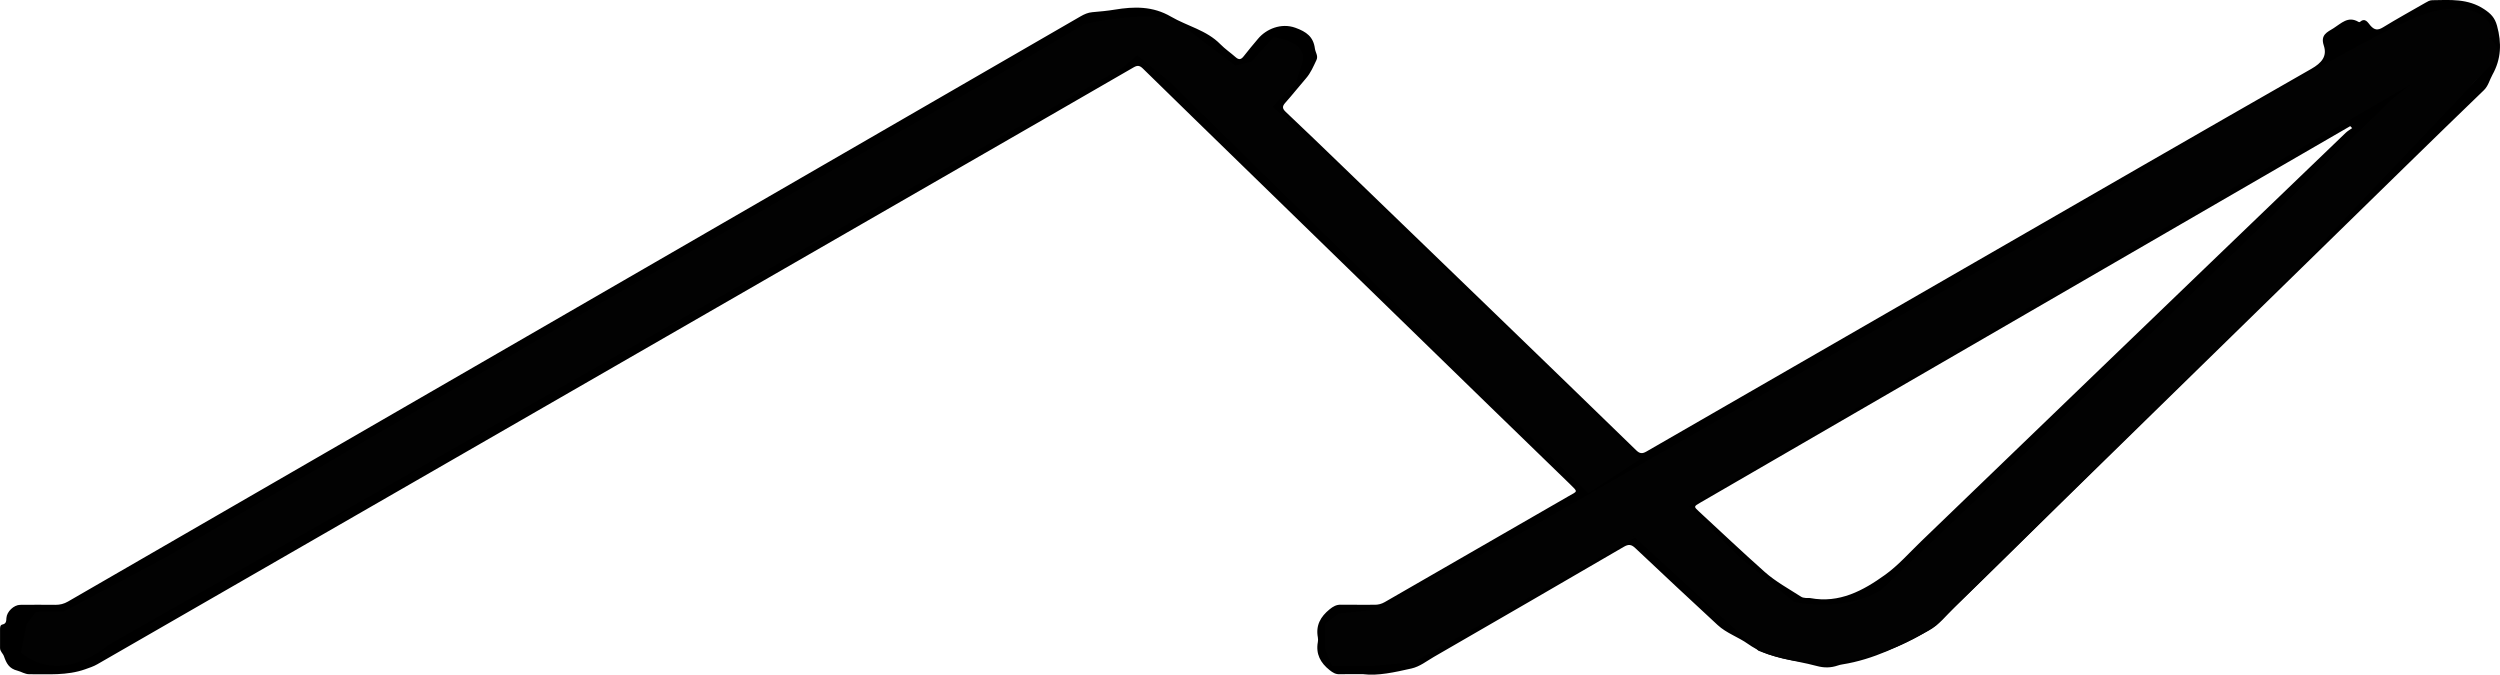 <?xml version="1.0" encoding="UTF-8"?><svg id="Livello_1" xmlns="http://www.w3.org/2000/svg" viewBox="0 0 1130.02 304.96"><defs><style>.cls-1{fill:#020202;}</style></defs><path d="M616.27,304.74c6.48,.83,14.1-.86,21.72-2.58,3.8-.86,6.81-3.32,10.08-5.21,28.67-16.54,57.31-33.13,85.91-49.79,2.1-1.22,3.37-1.13,5.16,.56,12.35,11.68,24.79,23.27,37.26,34.81,4.01,3.71,9.33,5.41,13.71,8.53,9.36,6.66,20.61,7.13,31.15,9.99,3.21,.87,6.3,.85,9.42-.23,.66-.23,1.35-.39,2.04-.5,14.17-2.24,26.74-8.63,39.15-15.34,4.62-2.5,7.81-6.83,11.52-10.43,16.25-15.71,32.29-31.63,48.44-47.44,17.29-16.93,34.61-33.83,51.92-50.74,17.31-16.91,34.62-33.83,51.93-50.74,17.53-17.13,35.04-34.27,52.58-51.38,11.45-11.17,22.9-22.34,34.44-33.44,2.07-1.99,2.59-4.67,3.89-6.99,3.99-7.13,4.24-14.36,2.09-22.19-1.02-3.69-2.83-5.49-5.85-7.49-7.36-4.86-15.39-4.17-23.45-4.05-1.15,.02-2.09,.6-3.05,1.15-6.41,3.69-12.9,7.26-19.21,11.13-2.36,1.45-3.86,1.22-5.63-.77-1.2-1.35-2.34-3.84-4.87-1.63-.1,.09-.41,.01-.57-.08-4.72-2.81-7.81,.71-11.26,2.86-2.89,1.8-6.02,2.99-4.41,7.84,1.63,4.88-1.04,7.9-5.6,10.51-52.53,30.01-104.92,60.26-157.35,90.46-47.75,27.5-95.5,54.99-143.22,82.53-1.86,1.07-3.02,1.01-4.63-.56-21.29-20.71-42.65-41.35-64-61.99-23.08-22.31-46.18-44.6-69.28-66.89-8.35-8.05-16.69-16.11-25.13-24.07-1.61-1.52-1.64-2.52-.18-4.15,3.2-3.57,6.15-7.37,9.31-10.99,2.16-2.46,3.37-5.42,4.75-8.3,.9-1.88-.48-3.46-.7-5.19-.68-5.33-3.83-7.6-8.82-9.4-6.47-2.33-13.24,.59-16.89,4.98-2.17,2.61-4.4,5.19-6.47,7.89-1.18,1.54-2.2,1.72-3.67,.41-2.24-1.99-4.77-3.69-6.86-5.82-6.26-6.39-15-8.2-22.35-12.49-8.22-4.8-16.64-4.62-25.45-3.16-3.35,.56-6.74,.85-10.13,1.15-1.96,.17-3.65,.94-5.31,1.9-68.74,39.74-137.48,79.47-206.22,119.2-83.81,48.43-167.63,96.84-251.44,145.29-1.8,1.04-3.63,1.51-5.69,1.49-5.3-.06-10.6-.04-15.9,0-2.88,.02-6.08,3.07-6.25,5.94-.08,1.34-.03,2.58-1.8,2.95-1.1,.23-1.07,1.36-1.08,2.23-.04,2.8,0,5.6,0,8.4,0,1.53,1.32,2.45,1.75,3.67,1.13,3.18,2.24,5.62,6.18,6.59,1.62,.4,3.33,1.59,5.3,1.58,8.47-.06,17,.69,25.24-2.23,1.89-.67,3.77-1.27,5.51-2.28,66.2-38.13,132.42-76.24,198.62-114.36,64.99-37.43,129.98-74.86,194.97-112.29,24.96-14.37,49.92-28.73,74.85-43.16,1.71-.99,2.74-.83,4.13,.53,15.28,14.98,30.63,29.9,45.96,44.82,22.21,21.62,44.43,43.24,66.65,64.86,14.62,14.23,29.23,28.46,43.86,42.68,12.19,11.85,24.43,23.65,36.6,35.51,3.78,3.69,3.42,3.11-.54,5.4-27.72,15.99-55.46,31.93-83.18,47.92-1.45,.83-2.91,1.22-4.55,1.21-5.1-.03-10.2,.05-15.3-.03-2.05-.03-3.49,.8-5.06,2.07-4.12,3.34-6.34,7.29-5.33,12.71,.13,.68,.12,1.42,0,2.09-.99,5.41,1.16,9.41,5.33,12.71,1.41,1.11,2.67,1.92,4.52,1.85,3.1-.11,6.2-.03,10.73-.03Zm206.51-28.81q12.6,0,22.26-5.52c2.78-1.59,5.53-3.23,8.35-4.73,1.97-1.05,3.68-2.37,5.28-3.9,8.36-8.04,16.74-16.06,25.1-24.1,20.9-20.1,41.8-40.21,62.69-60.31,26.52-25.52,53.03-51.03,79.54-76.55,17.57-16.93,35.2-33.8,52.64-50.86,4.56-4.46,9.52-8.14,15.09-11.16,5.45-2.96,10.71-6.26,16.13-9.25,2.15-1.19,2.13-2.35,.99-4.28-1.57-2.64-3.06-.91-4.46-.1-46.05,26.64-92.08,53.3-138.12,79.97-47.07,27.27-94.13,54.56-141.2,81.82-61.95,35.89-123.91,71.78-185.88,107.64-6.33,3.66-13.42,4.25-20.53,4.58-1.52,.07-2.13-.57-2.09-2.14,.09-3.5,.01-7,.05-10.5,.02-1.66-.24-3.16-1.57-4.35-.73-.65-1.58-1.45-.99-2.57,.52-.98,1.59-.61,2.45-.67,3.04-.21,6.09,.41,9.04-1.3,31.55-18.26,63.16-36.42,94.74-54.62,48.52-27.95,97.04-55.91,145.57-83.86,65.94-37.98,131.89-75.95,197.84-113.92,1.88-1.08,3.62-2.6,6.08-1.99,.66,.16,1.25-.15,1.29-.88,.1-1.75,1.52-2.23,2.7-2.91,6.83-3.96,13.69-7.88,20.52-11.86,5.72-3.33,11.96-2.53,17.76-1.24,5.37,1.19,9.37,4.27,10.23,11.09,1.02,8.06-1.48,14.91-6.47,19.96-21.38,21.61-43.36,42.62-65.11,63.85-17.39,16.98-34.76,33.97-52.14,50.95-26.25,25.65-52.5,51.29-78.74,76.96-14.23,13.92-28.8,27.51-42.48,41.95-8.88,9.38-19.89,14.93-31.34,19.33-11.45,4.4-23.62,7.99-36.13,2.83-.54-.22-1.17-.29-1.76-.36-11.1-1.27-20.45-7.15-28.61-13.68-13.31-10.66-25.21-23.07-37.74-34.7-1.65-1.53-1.18-2.37,.54-3.33,4.71-2.64,9.4-5.33,14.02-8.12,1.55-.94,2.63-.85,3.95,.4,4.72,4.47,9.46,8.92,14.33,13.22,8.97,7.93,17.2,16.66,27.39,23.26,6.34,4.11,12.4,7.64,18.78,5.97ZM26.31,299.15c-.9,0-1.8,.03-2.7-.01-.58-.03-1.5-.11-1.2-.88,.55-1.4,.22-2.97,1.16-4.29,3.12-4.38,3.08-5.08-.01-9.64-.99-1.46-.95-3.1-.38-4.59,.49-1.28,1.94-.86,2.95-.77,2.55,.22,4.65-.74,6.77-1.96,64.23-37.14,128.47-74.25,192.71-111.37,86.06-49.72,172.14-99.42,258.14-149.23,5.81-3.36,11.63-5.61,18.39-6.38,9.36-1.07,17.99-1.11,26.97,3.26,9.37,4.56,18.11,9.61,25.75,16.64,1.14,1.05,2.07,1.94,.72,3.45-1.14,1.27-.21,2.18,.64,3.07,5.05,5.27,10.53,10.12,15.29,15.66,.4,.46,.91,1.07,1.48,.64,1.89-1.4,2.73,.3,3.72,1.24,7.25,6.89,14.47,13.8,21.66,20.75,29.35,28.34,58.69,56.69,88.03,85.03,16.18,15.63,32.34,31.29,48.57,46.86,1.54,1.48,1.29,2.02-.39,2.95-4.81,2.67-9.59,5.4-14.28,8.26-1.79,1.09-2.94,.88-4.41-.57-11.35-11.13-22.78-22.18-34.18-33.27-14.48-14.08-28.96-28.16-43.44-42.25-22.43-21.83-44.86-43.66-67.28-65.49-15.69-15.28-31.37-30.56-47.05-45.85-3.8-3.7-7.61-7.38-11.36-11.13-1.34-1.33-2.36-1.02-3.51,.21-1.08,1.16-2.26,2.26-.48,3.69,2.08,1.67,1.25,2.49-.65,3.57-21,12.02-41.96,24.12-62.93,36.19-67.5,38.87-135.01,77.73-202.51,116.6-66.63,38.38-133.26,76.76-199.88,115.15-5.07,2.92-10.64,3.85-16.32,4.44ZM1062.34,57.02c.28,.3,.57,.6,.85,.89-.97,.7-2.04,1.29-2.9,2.11-20.35,19.52-40.67,39.07-60.99,58.61-15.64,15.04-31.28,30.08-46.91,45.13-28.02,26.98-56.02,53.98-84.04,80.95-5.33,5.13-10.28,10.81-16.23,15.09-9.95,7.16-20.69,13.01-33.82,10.55-.68-.13-1.4,.02-2.09-.06-.68-.09-1.45-.15-2.01-.51-5.63-3.63-11.59-6.85-16.59-11.3-10.01-8.9-19.74-18.12-29.59-27.21-2.5-2.3-2.5-2.32,.49-4.05,21.37-12.39,42.74-24.77,64.11-37.15,63.16-36.59,126.33-73.18,189.49-109.77,13.41-7.77,26.82-15.53,40.22-23.29ZM581.71,19.51c-.73,.25-1.09,.49-1.43,.47-5.43-.3-4.82,1.08-4.79,5.5,.03,5.43-1.04,10.71-1.88,16.03-.1,.66-.16,1.53-1.02,1.63-.68,.08-.91-.68-1.23-1.16-1.95-2.9-3.87-5.82-5.83-8.71-.75-1.11-.97-2.17-.03-3.27,2.83-3.36,5.52-6.85,8.53-10.04,2.57-2.72,4.57-2.75,7.68-.45ZM14.31,289.88h.04c0-2.09-.03-4.18,.01-6.27,.02-.86,.36-1.58,1.38-1.63,.82-.04,1.43,.37,1.42,1.19-.02,2.05,.85,3.62,2.34,4.94,.37,.33,.7,1,.32,1.33-2.07,1.79-2.3,4.49-3.5,6.7-.26,.49-.76,1.07-1.41,.92-.76-.18-.58-.95-.59-1.51-.03-1.89-.01-3.78-.01-5.68Zm589.97-.51c0,1.98,.03,3.97-.02,5.95-.01,.64,.26,1.59-.65,1.74-.72,.12-1.22-.64-1.57-1.21-.35-.57-.66-1.27-.67-1.91-.07-3.17-.07-6.35,0-9.52,.01-.65,.32-1.35,.67-1.91,.35-.57,.84-1.31,1.58-1.16,.9,.19,.62,1.13,.63,1.77,.04,2.08,.02,4.17,.02,6.25Zm5.69,5.67v-13.16c2.43,4.19,6.42,8.82,0,13.16Z"/><path class="cls-1" d="M507.42,30.61L48.94,291.59s-20.75,18.64-39.52,3.41l2.62-12.92,4.15-5.54,12.77-.15,47.08-25.08,191.54-112L443.27,38.54l46.92-27.69s36.2-8.04,44.15,.62l24,18.15,7.26-1.69,9.97-11.08s15.54,1.38,13.23,11.23l-3.08,9.38-10.46,10.77,19.69,17.69,146.72,141.44-23.79,15.59-75.69-74.26-113.64-111.79-14.56-11.9-6.56,5.6Z"/><path class="cls-1" d="M622.81,275.47l-17.8,1.85-6.2,4.68v11.01l3.23,7.99h18.61l18.46-1.72,99.69-56.11L1048.35,62.13l79.18-45.95s-1.3-17.23-28.31-10.85-177.64,101.52-177.64,101.52l-236.31,135.38-62.46,33.23Z"/><path class="cls-1" d="M758.4,223.57l27.49,27.9,25.03,20.6s22.4,5.02,39.38-5.42l114.05-108.31,117.44-114.05,37.64-29.54s12.31,2.87,9.03,11.9l-98.46,103.79-154.67,152.03s-37.92,28.9-80.5,11.67l-62.68-57.44,26.26-13.13Z"/></svg>